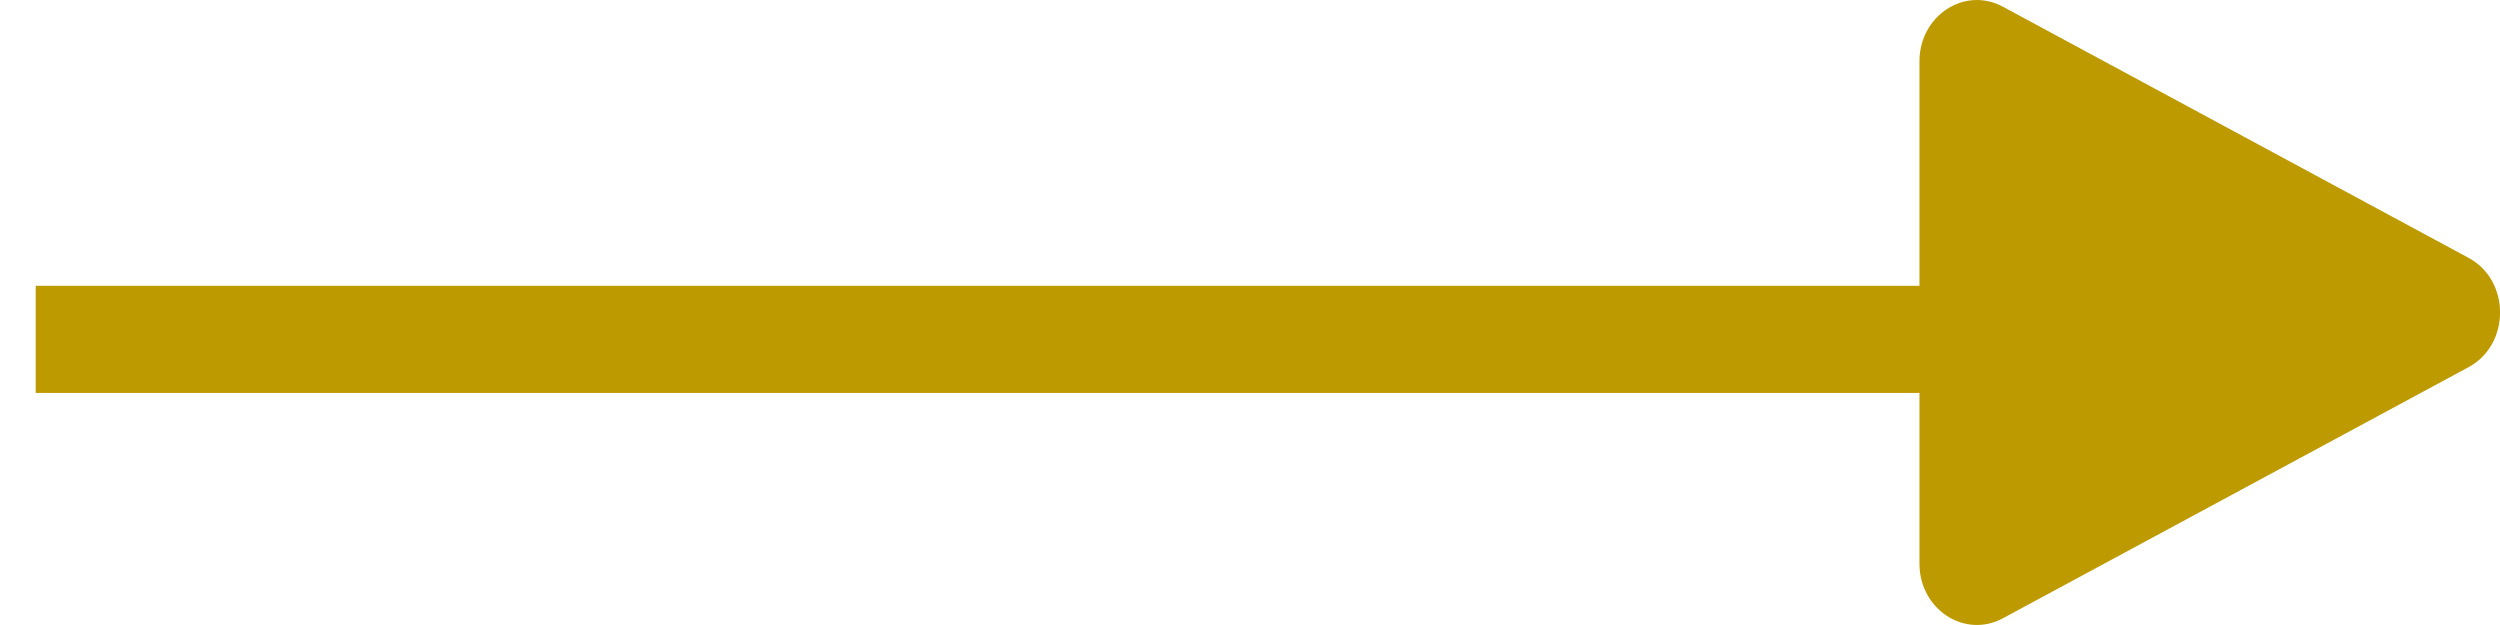 <?xml version="1.0" encoding="UTF-8"?>
<svg width="28px" height="7px" viewBox="0 0 28 7" version="1.1" xmlns="http://www.w3.org/2000/svg" xmlns:xlink="http://www.w3.org/1999/xlink">
    <title>68CB2628-A627-483D-9130-91777DA0A4ED</title>
    <g id="Maquette" stroke="none" stroke-width="1" fill="none" fill-rule="evenodd">
        <g id="KALI-RH---Homepage_V2" transform="translate(-1129, -4007)">
            <g id="Le-Blog" transform="translate(-1, 3592)">
                <g id="&gt;" transform="translate(1111, 398)">
                    <g id="Group-3-Copy" transform="translate(33.5, 20.5) rotate(-180) translate(-33.5, -20.5) translate(20, 17)">
                        <line x1="27" y1="3.199" x2="6.6" y2="3.199" id="Line-3-Copy-2" stroke="#BD9A00" stroke-width="1.2" stroke-linecap="square" transform="translate(16.8, 3.199) rotate(-180) translate(-16.8, -3.199) "></line>
                        <path d="M0.934,0.075 L6.15,2.888 C6.62,3.141 6.62,3.858 6.15,4.112 L0.934,6.925 C0.505,7.156 0,6.824 0,6.313 L0,0.687 C0,0.176 0.505,-0.156 0.934,0.075" id="Fill-1-Copy-2" fill="#BD9A00" transform="translate(3.251, 3.5) rotate(-180) translate(-3.251, -3.5) "></path>
                    </g>
                </g>
            </g>
        </g>
    </g>
</svg>